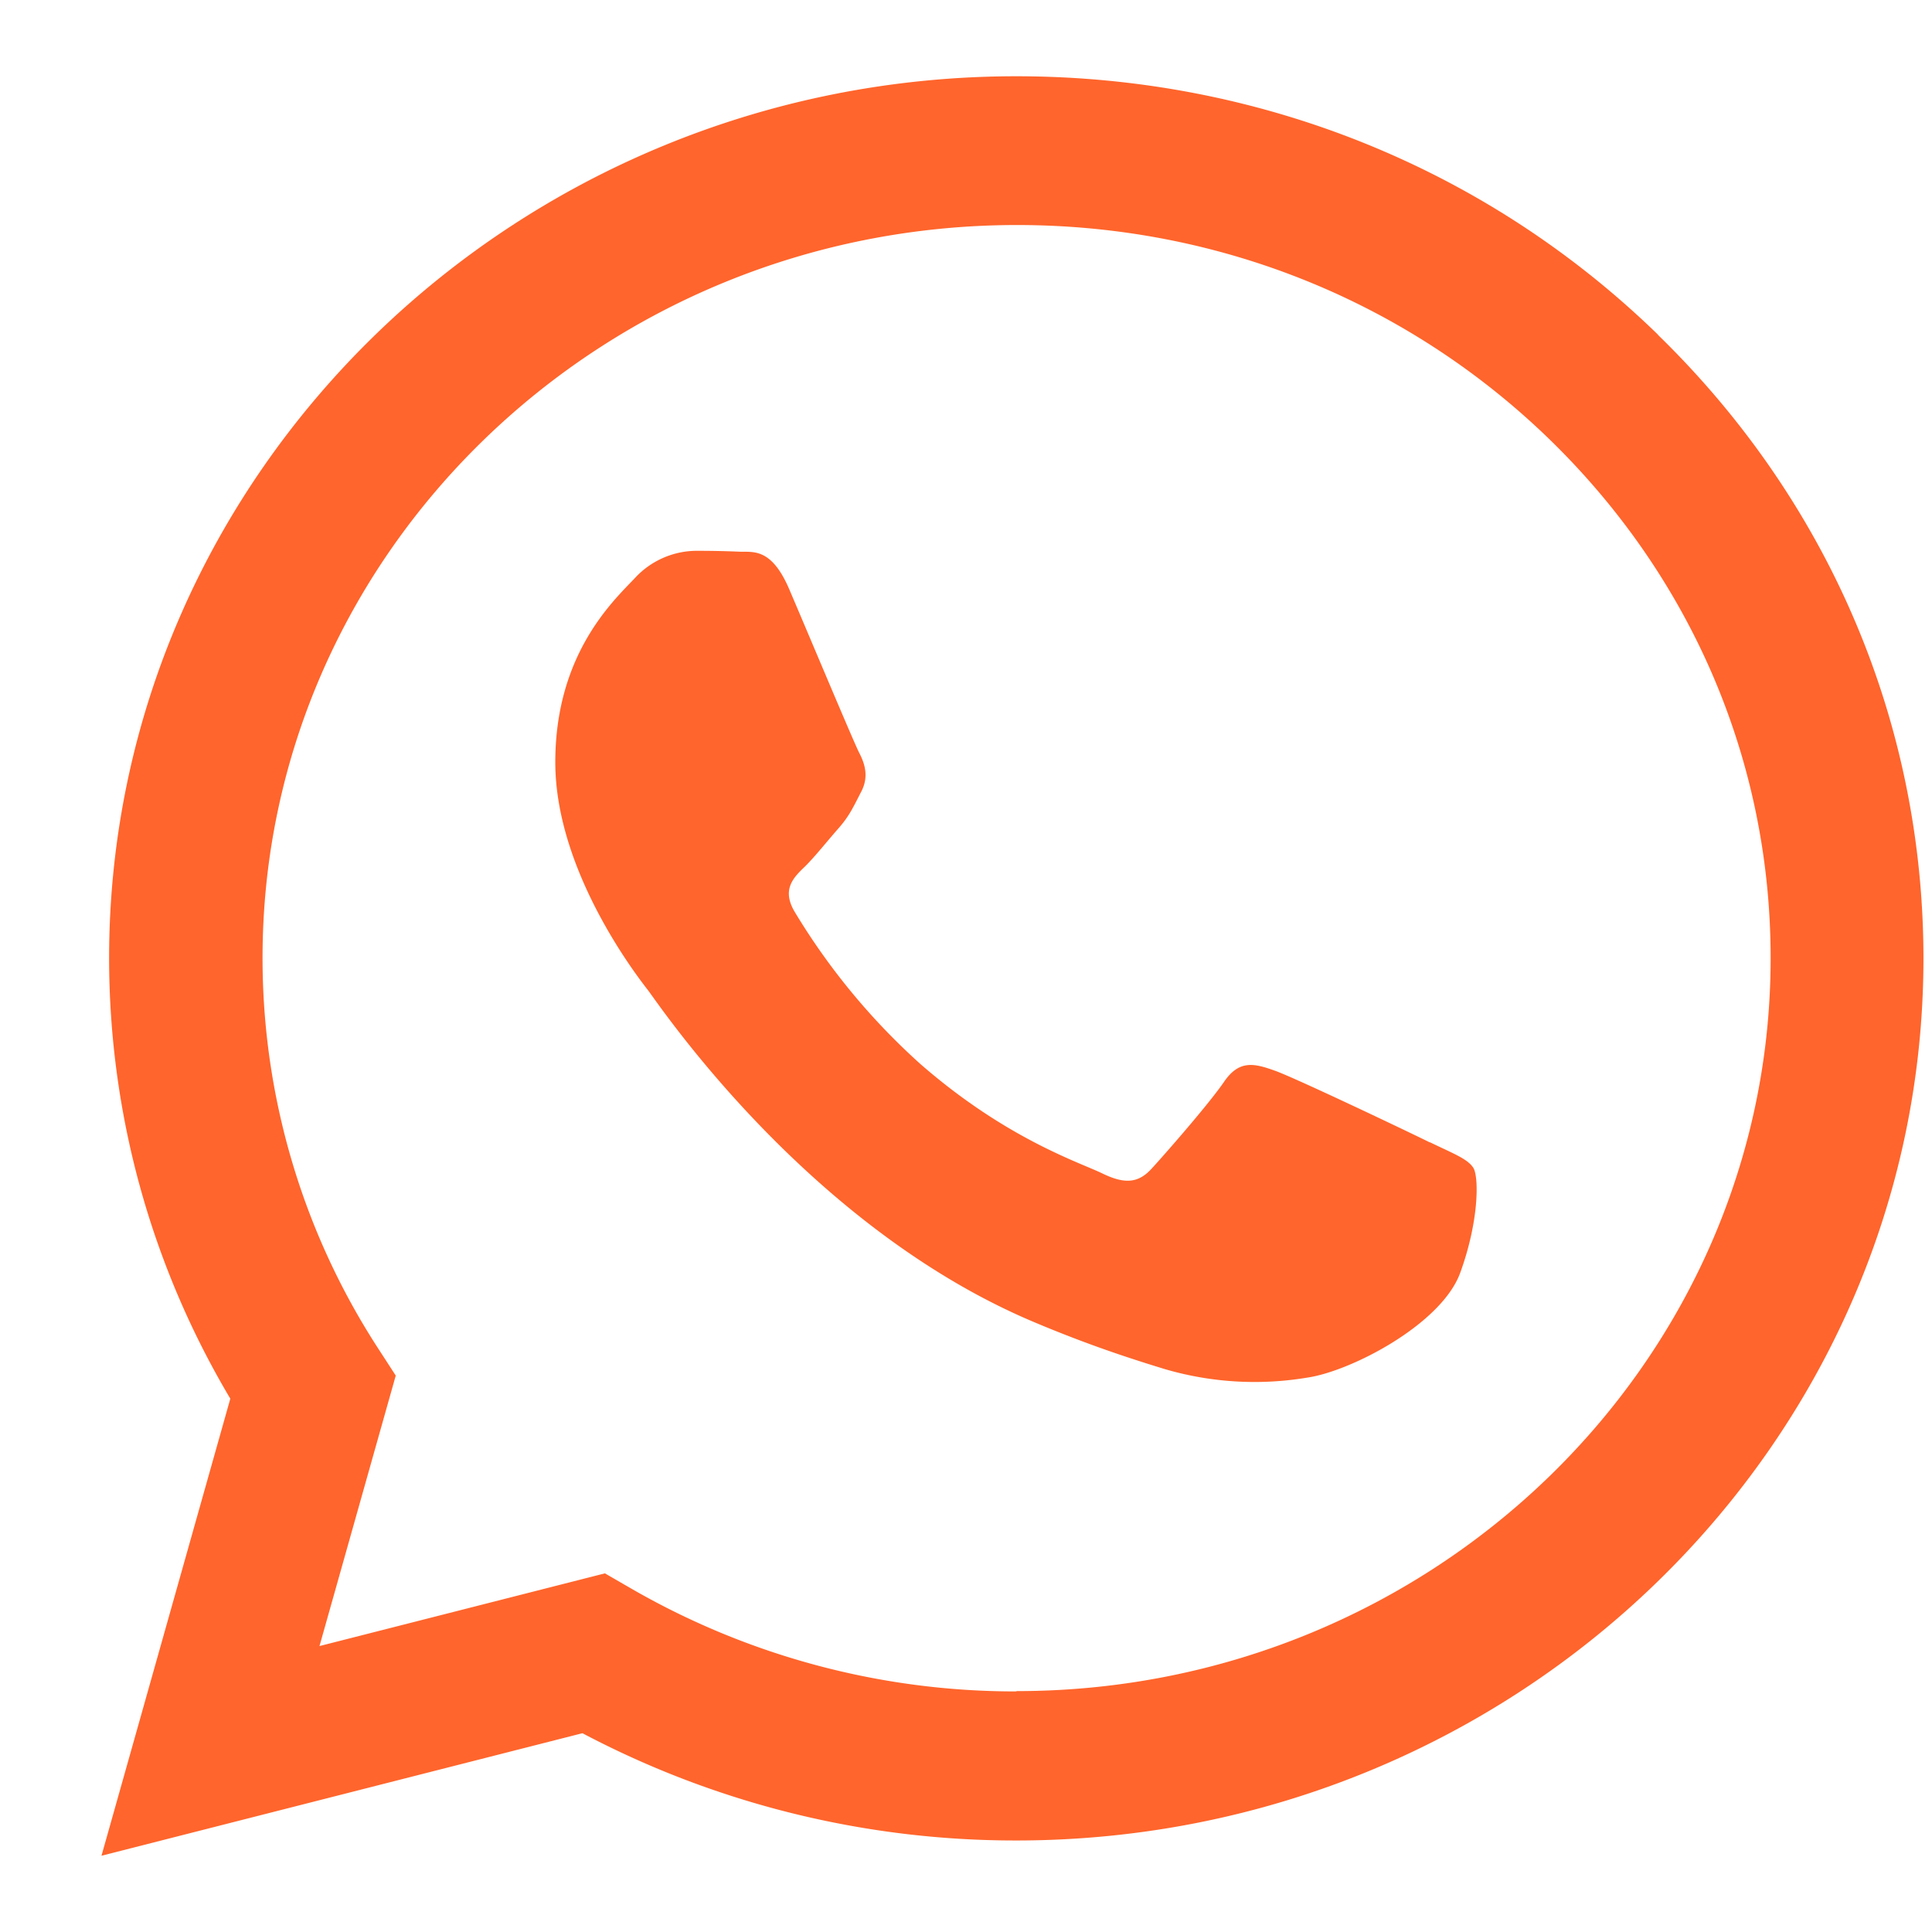 <svg width="19" height="19" viewBox="0 0 19 19" fill="none" xmlns="http://www.w3.org/2000/svg"><path fill-rule="evenodd" clip-rule="evenodd" d="M16.306 3.292C14.622 1.653 12.381.75 9.995.75c-4.917 0-8.92 3.89-8.922 8.67 0 1.527.41 3.02 1.192 4.335L.998 18.25l4.73-1.205A9.112 9.112 0 009.99 18.1h.004c4.917 0 8.92-3.89 8.922-8.672 0-2.317-.927-4.495-2.61-6.134v-.002zM9.995 16.634h-.002a7.557 7.557 0 01-3.774-1.005l-.27-.156-2.807.715.75-2.66-.177-.273A7.047 7.047 0 012.582 9.42c0-3.974 3.327-7.207 7.42-7.207 1.98 0 3.841.751 5.241 2.112 1.4 1.364 2.171 3.173 2.17 5.099 0 3.975-3.328 7.207-7.416 7.207l-.002.003zm4.067-5.399c-.223-.11-1.319-.632-1.523-.705-.204-.073-.352-.11-.502.11-.148.216-.575.704-.707.848-.129.144-.26.162-.483.055-.223-.11-.942-.336-1.792-1.076a6.556 6.556 0 01-1.24-1.5c-.129-.218-.014-.335.098-.442.1-.098.223-.254.334-.38.11-.125.148-.216.223-.36.075-.144.037-.271-.019-.379-.056-.109-.502-1.174-.688-1.608-.18-.423-.364-.365-.502-.373a9.446 9.446 0 00-.427-.008.83.83 0 00-.594.272c-.204.216-.779.741-.779 1.807 0 1.065.798 2.096.91 2.24.111.144 1.572 2.334 3.81 3.271.53.223.947.357 1.27.456a3.14 3.14 0 001.405.085c.429-.062 1.319-.524 1.504-1.03.185-.507.185-.94.13-1.032-.057-.091-.205-.144-.428-.253v.002z" fill="#FF652C"/></svg>